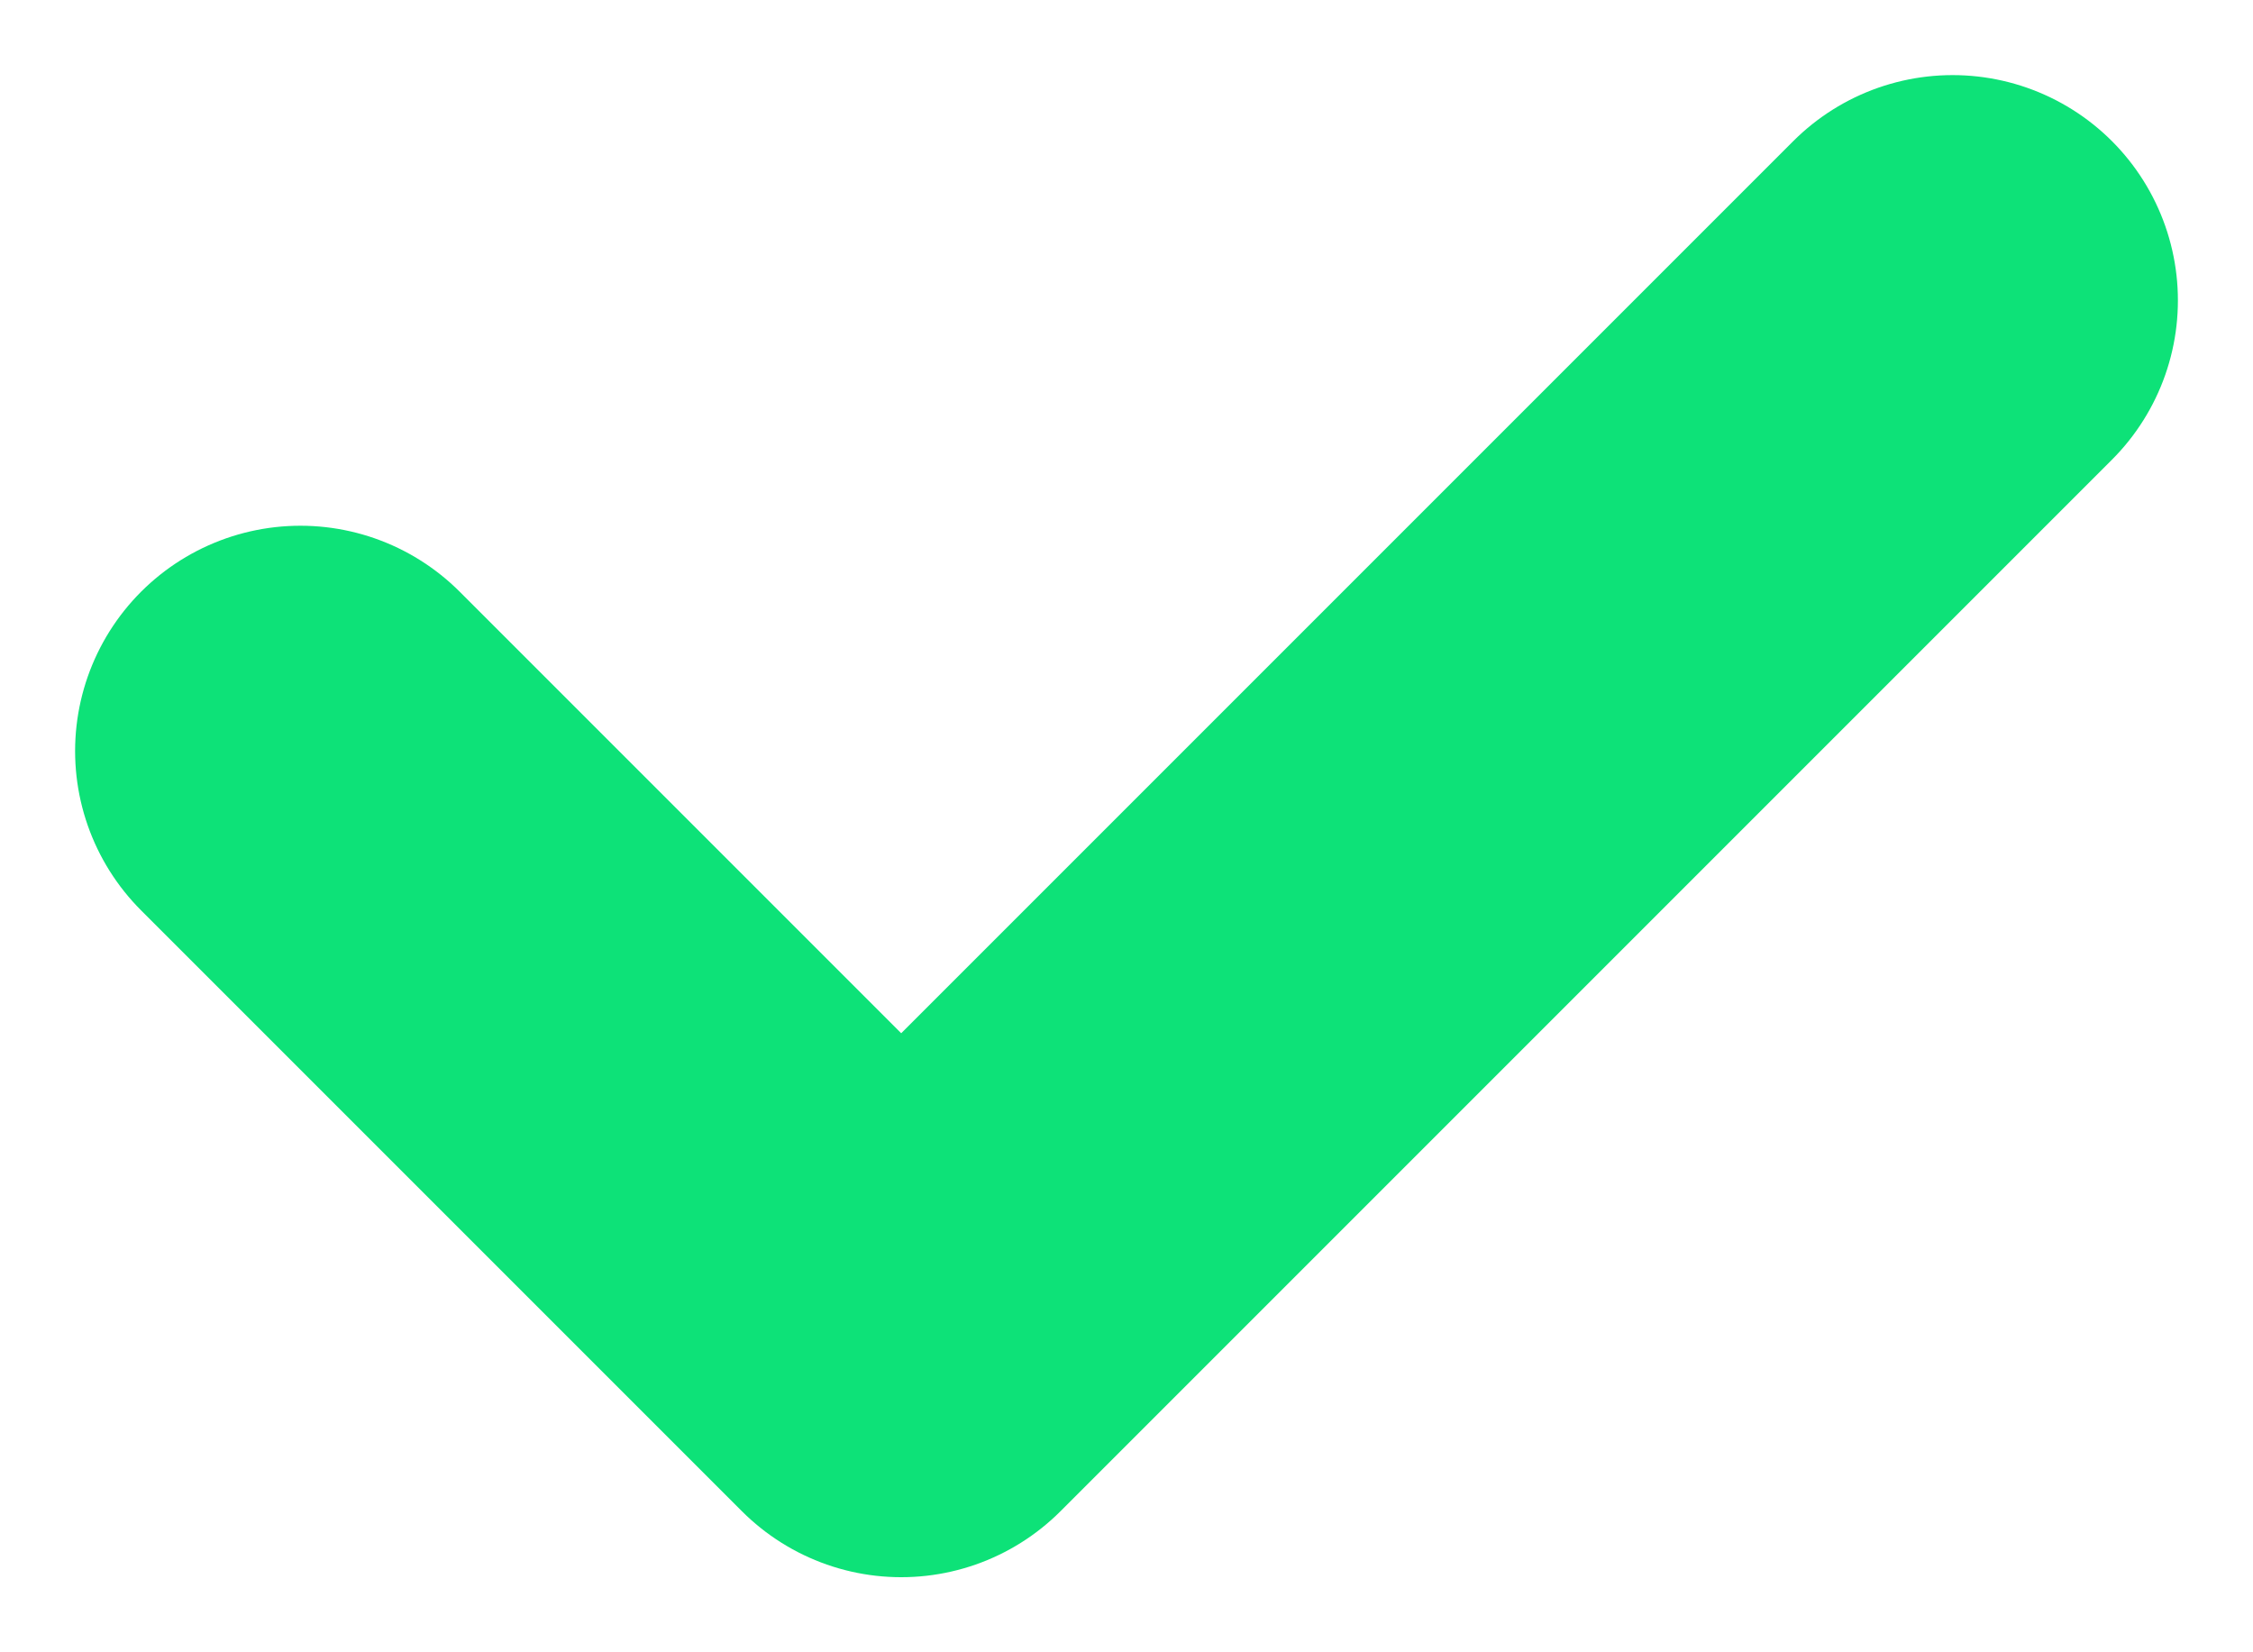 <?xml version="1.0" encoding="UTF-8"?> <svg xmlns="http://www.w3.org/2000/svg" width="15" height="11" viewBox="0 0 15 11" fill="none"> <path d="M2 5L6 9L13 2" stroke="#0DE278" stroke-width="3" stroke-linecap="round" stroke-linejoin="round"></path> </svg> 